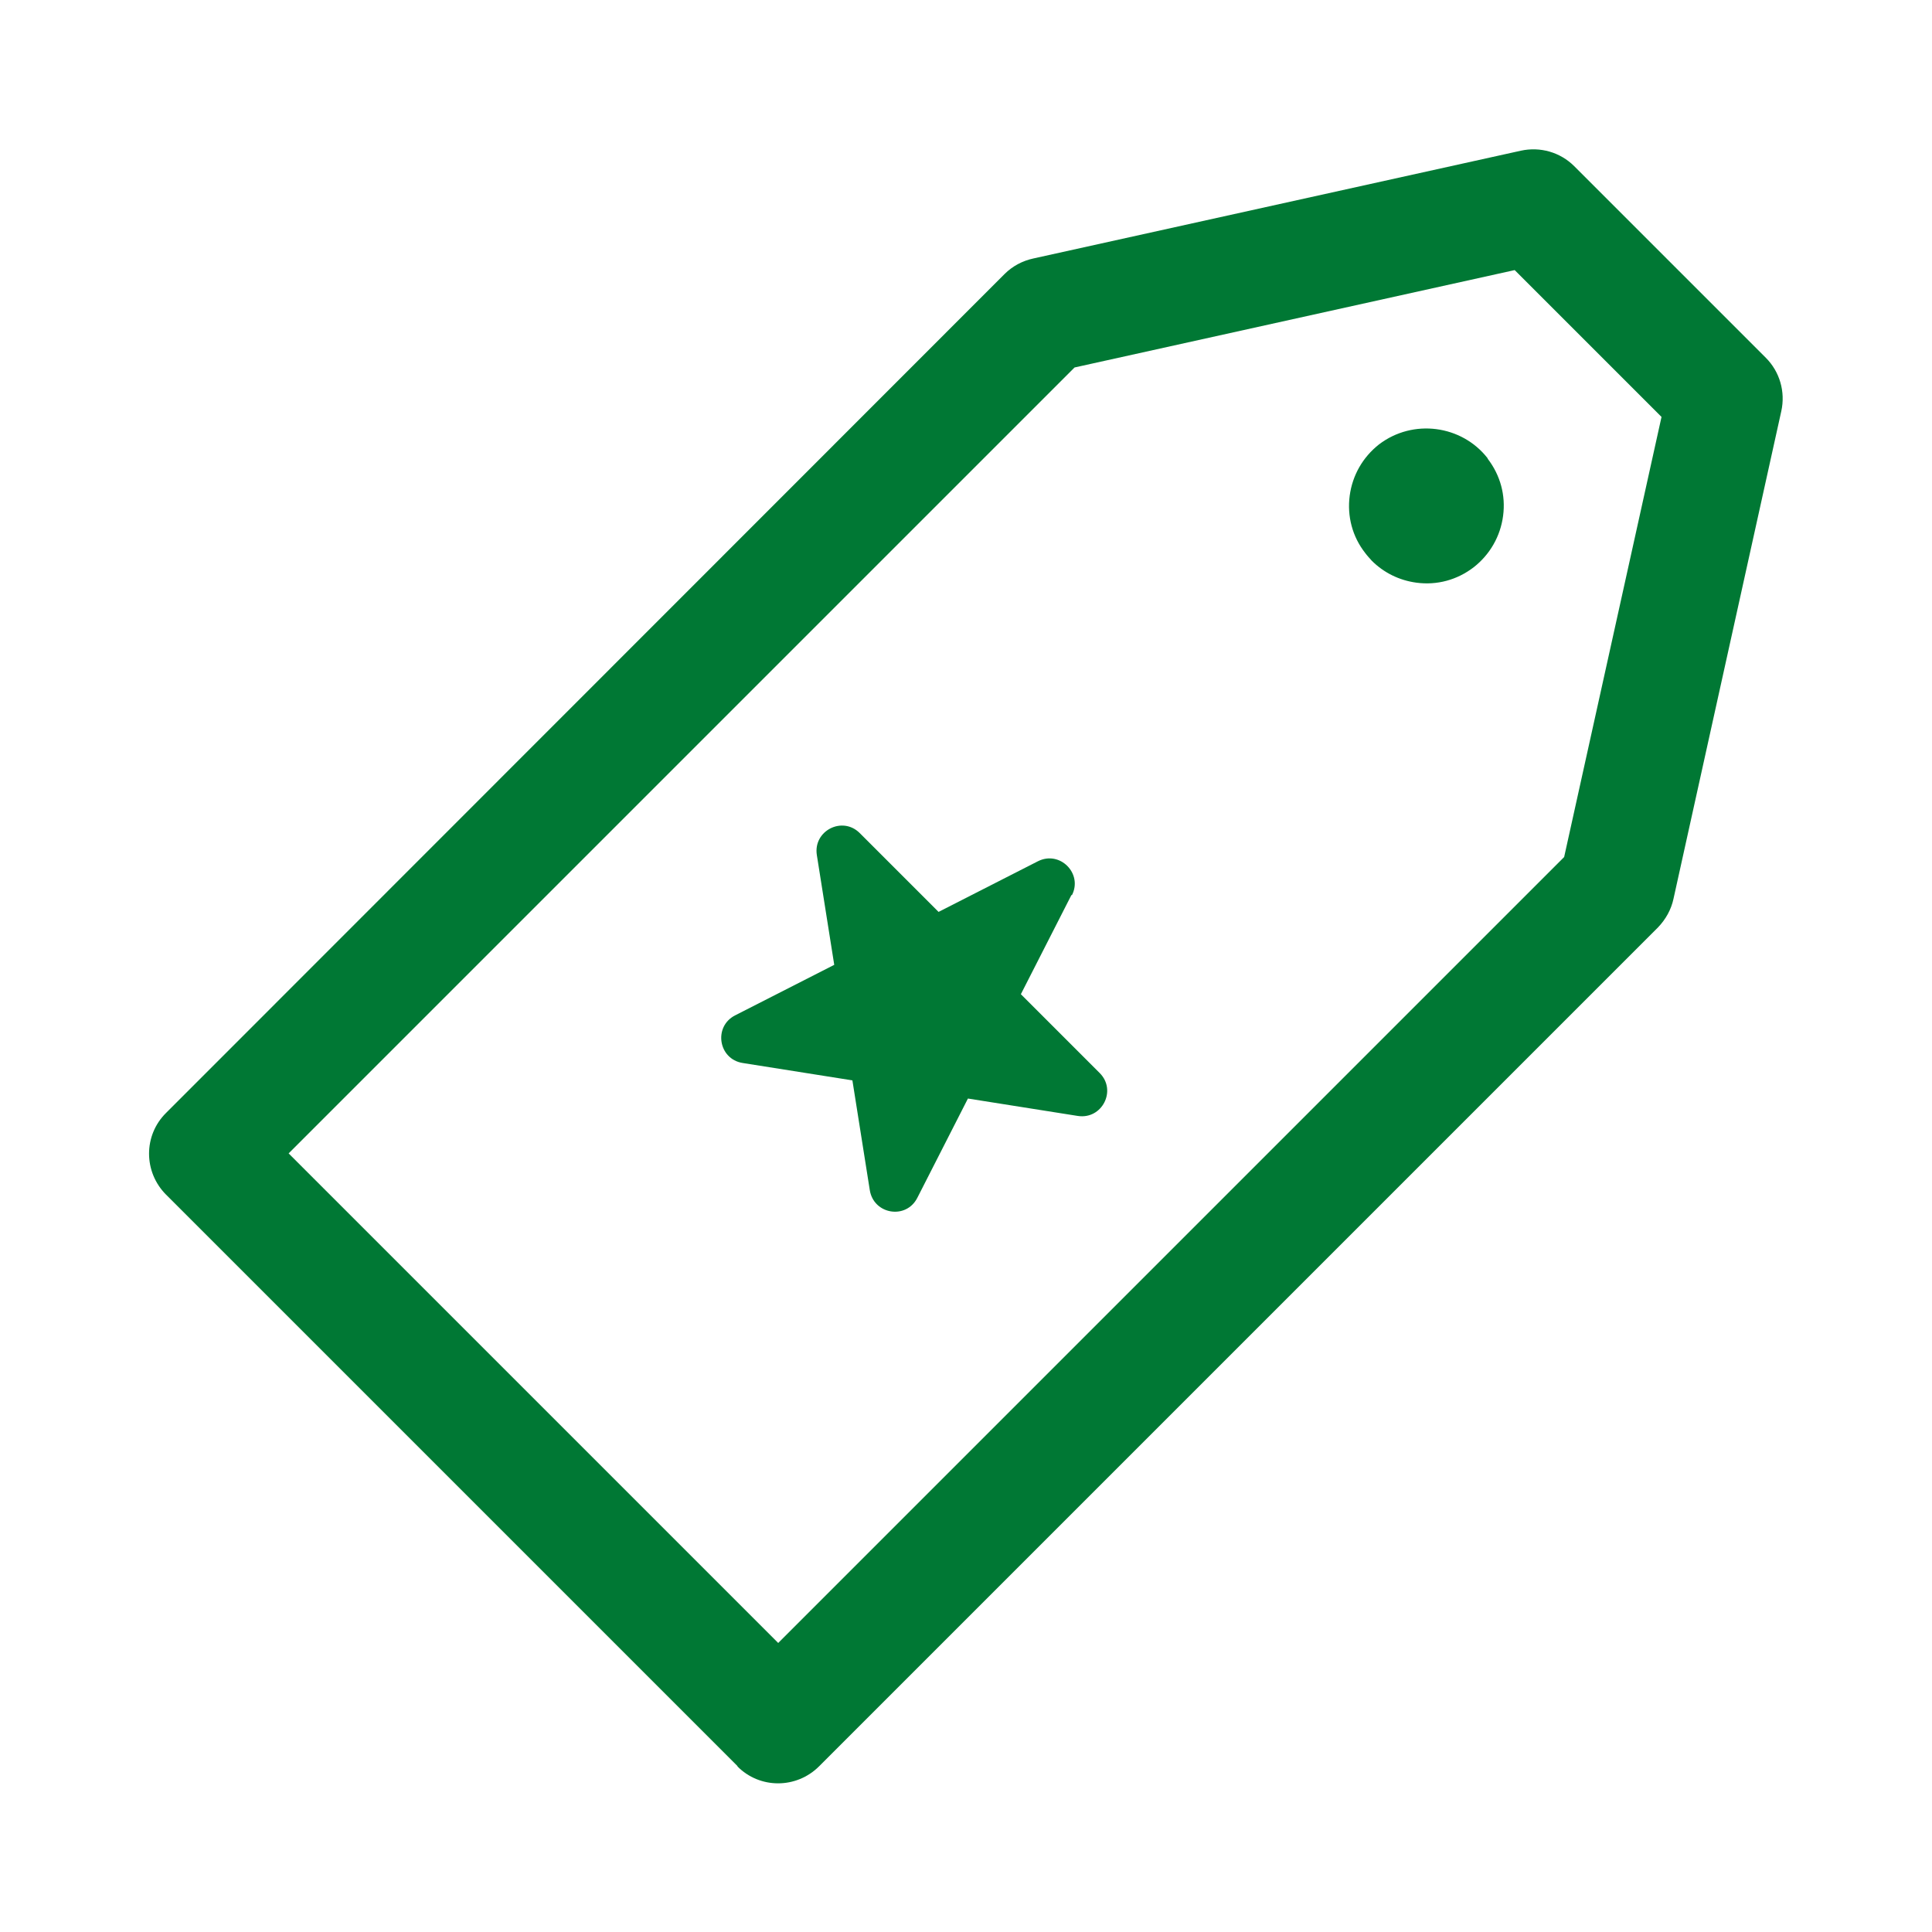 <?xml version="1.0" encoding="UTF-8"?>
<svg id="icons" xmlns="http://www.w3.org/2000/svg" viewBox="0 0 50 50">
  <defs>
    <style>
      .cls-1 {
        fill: #007834;
      }
    </style>
  </defs>
  <path class="cls-1" d="M19.09,45.71l-14.79-14.79c-.59-.59-.59-1.54,0-2.12L26,7.09c.2-.2.46-.34.74-.4l12.62-2.79c.5-.11,1.02.04,1.38.4l4.96,4.96c.36.36.51.88.4,1.38l-2.79,12.62c-.06.28-.2.53-.4.74l-21.71,21.71c-.59.59-1.54.59-2.12,0ZM7.47,29.85l12.67,12.67,20.34-20.34,2.52-11.39-3.8-3.8-11.39,2.52L7.47,29.85Z"/>
  <path class="cls-1" d="M38.5,11.86c-.67-.86-1.93-1.03-2.81-.36-.42.33-.69.8-.76,1.33-.07.53.07,1.06.4,1.48.05.07.11.13.17.2.31.31.71.51,1.16.57.53.07,1.05-.07,1.48-.4.42-.33.69-.8.76-1.33.07-.53-.07-1.05-.4-1.48Z"/>
  <path class="cls-1" d="M27.73,23.16l-1.31,2.57,2.04,2.04c.45.45.06,1.21-.57,1.11l-2.84-.45-1.31,2.57c-.29.57-1.13.43-1.23-.2l-.45-2.84-2.84-.45c-.63-.1-.76-.94-.2-1.23l2.57-1.31-.45-2.84c-.1-.63.66-1.02,1.11-.57l2.04,2.04,2.57-1.31c.57-.29,1.17.32.88.88Z"/>
</svg>
